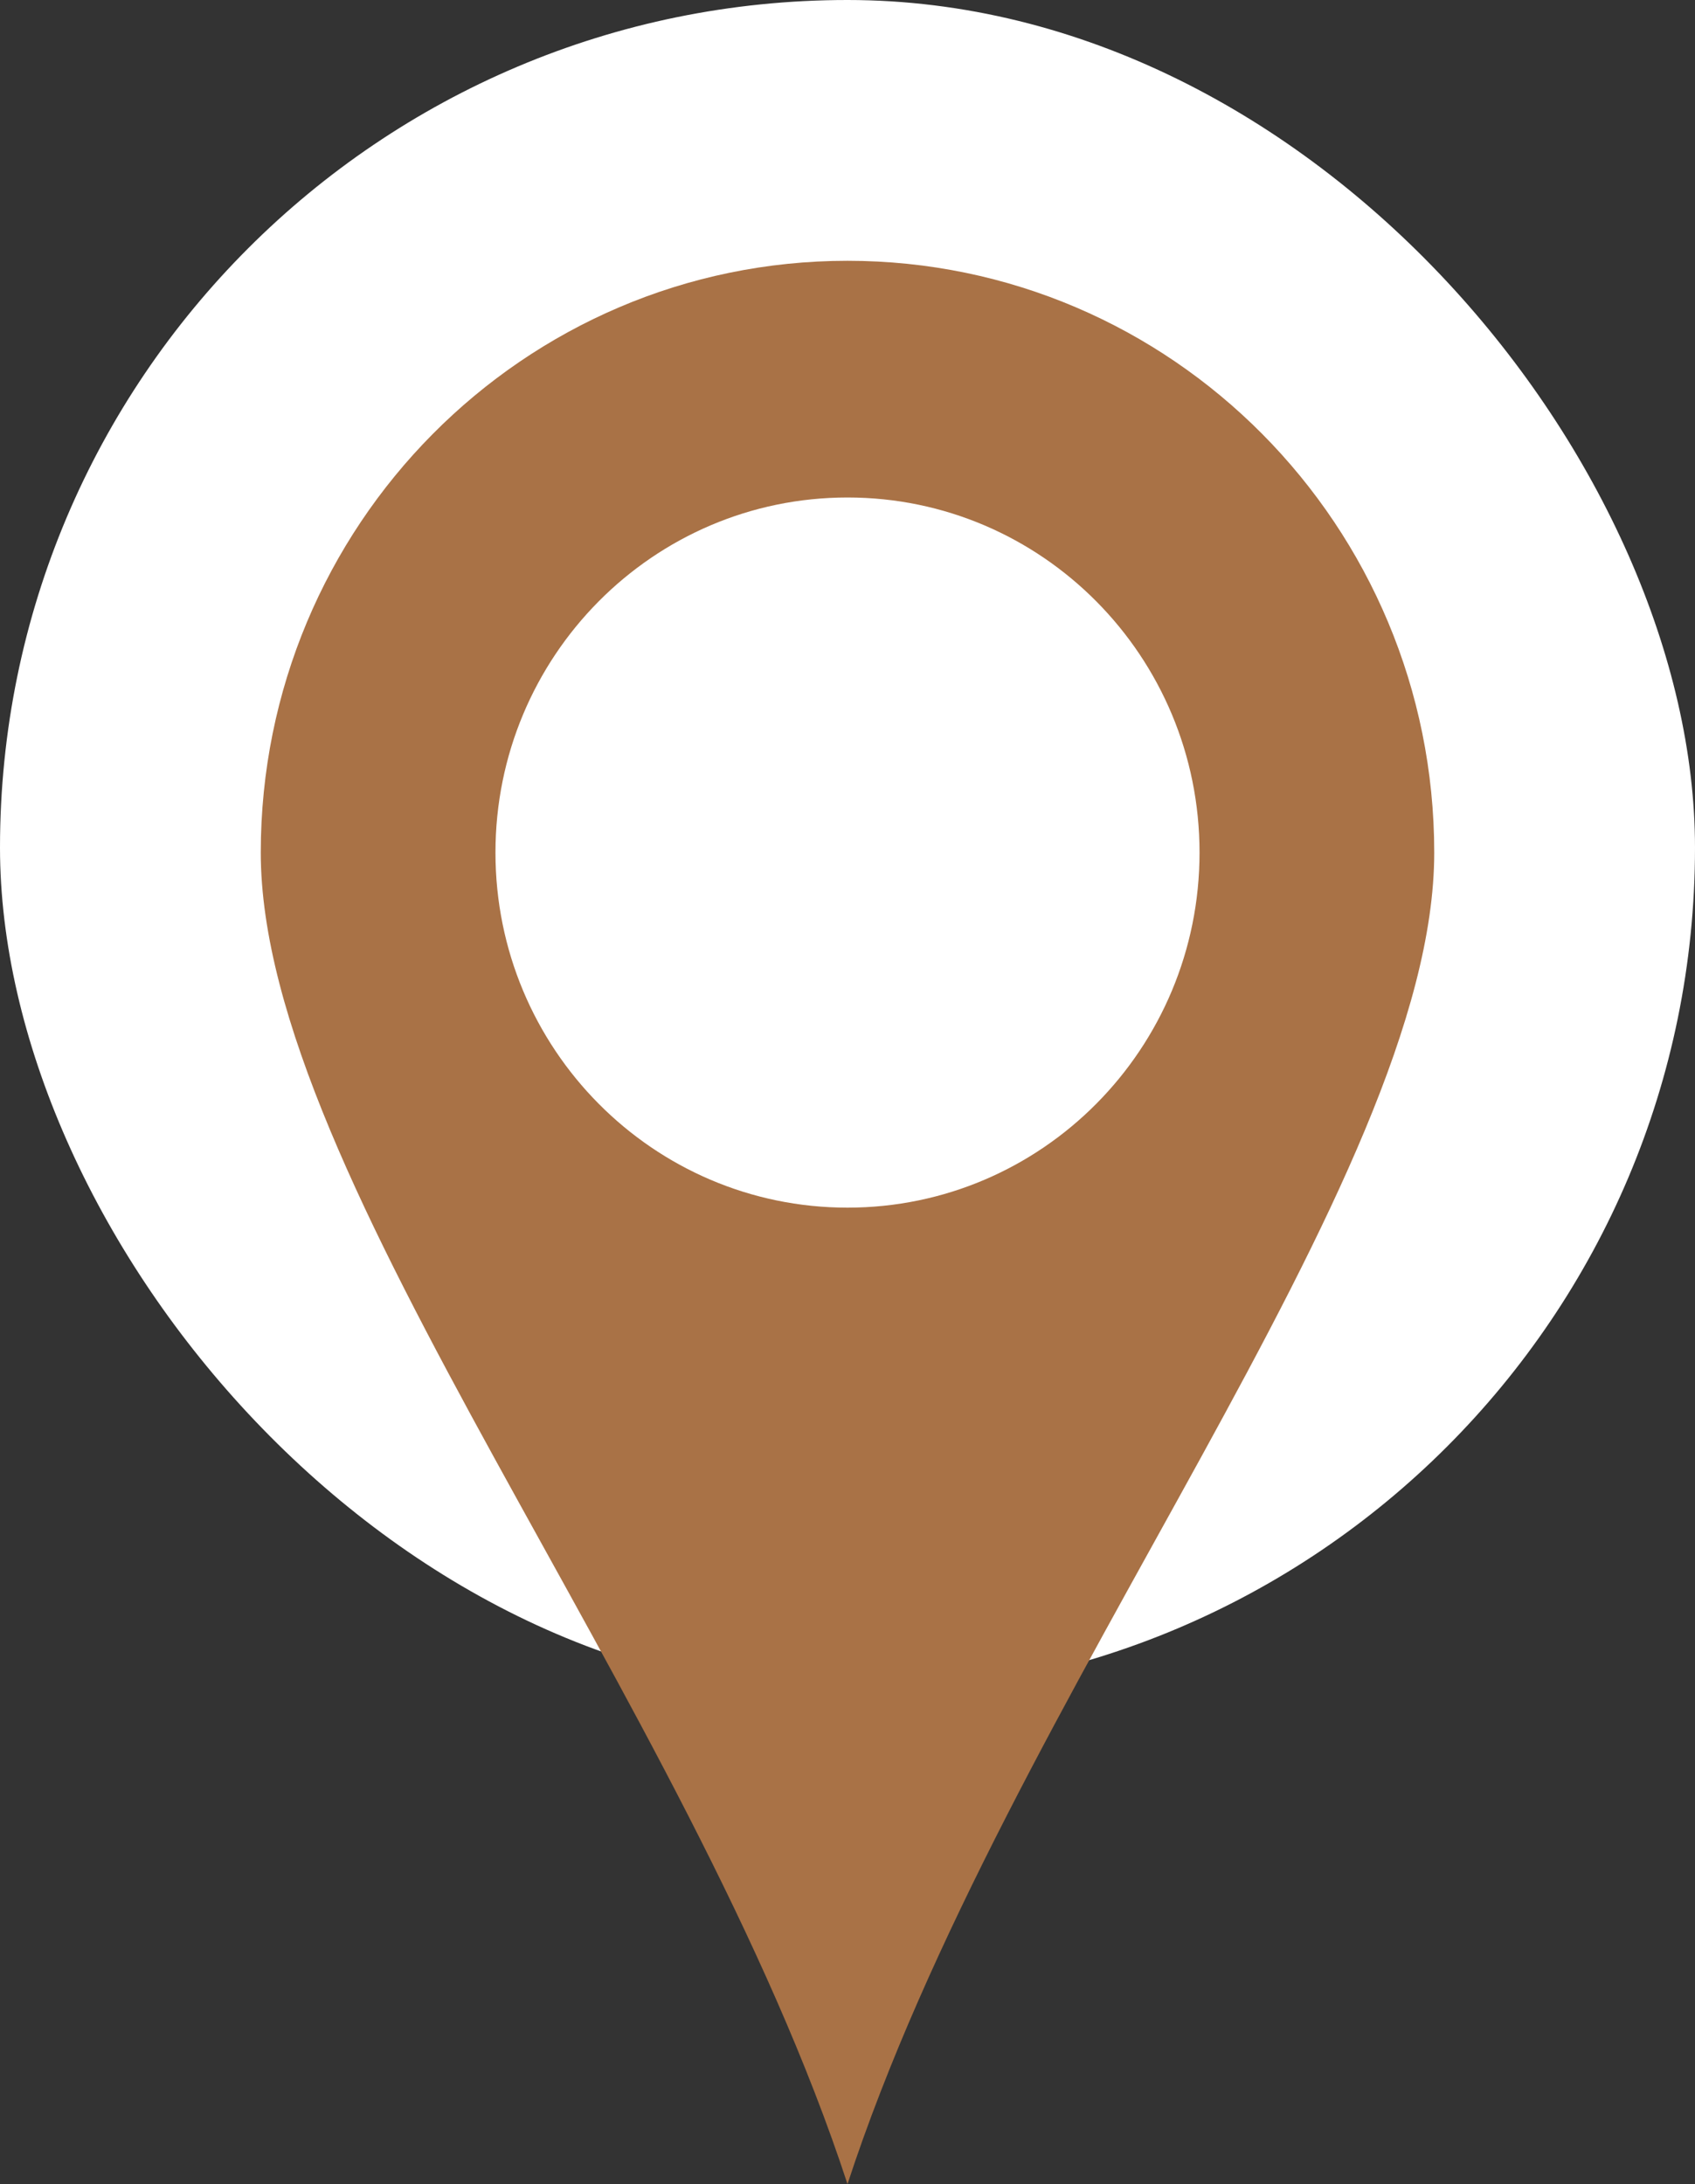 <?xml version="1.0" encoding="UTF-8"?> <svg xmlns="http://www.w3.org/2000/svg" width="52" height="67" viewBox="0 0 52 67" fill="none"><rect x="0" y="0" width="52" height="67" fill="#333333" stroke="none"/><rect width="52" height="52" rx="26" fill="white"></rect><path fill-rule="evenodd" clip-rule="evenodd" d="M26 67C30.898 52.023 44 36.18 44 26.154C44 16.128 35.941 8 26 8C16.059 8 8 16.128 8 26.154C8 36.18 21.102 52.023 26 67ZM26 37.046C31.965 37.046 36.8 32.169 36.8 26.154C36.8 20.138 31.965 15.261 26 15.261C20.035 15.261 15.2 20.138 15.2 26.154C15.2 32.169 20.035 37.046 26 37.046Z" fill="#A97246"></path></svg> 